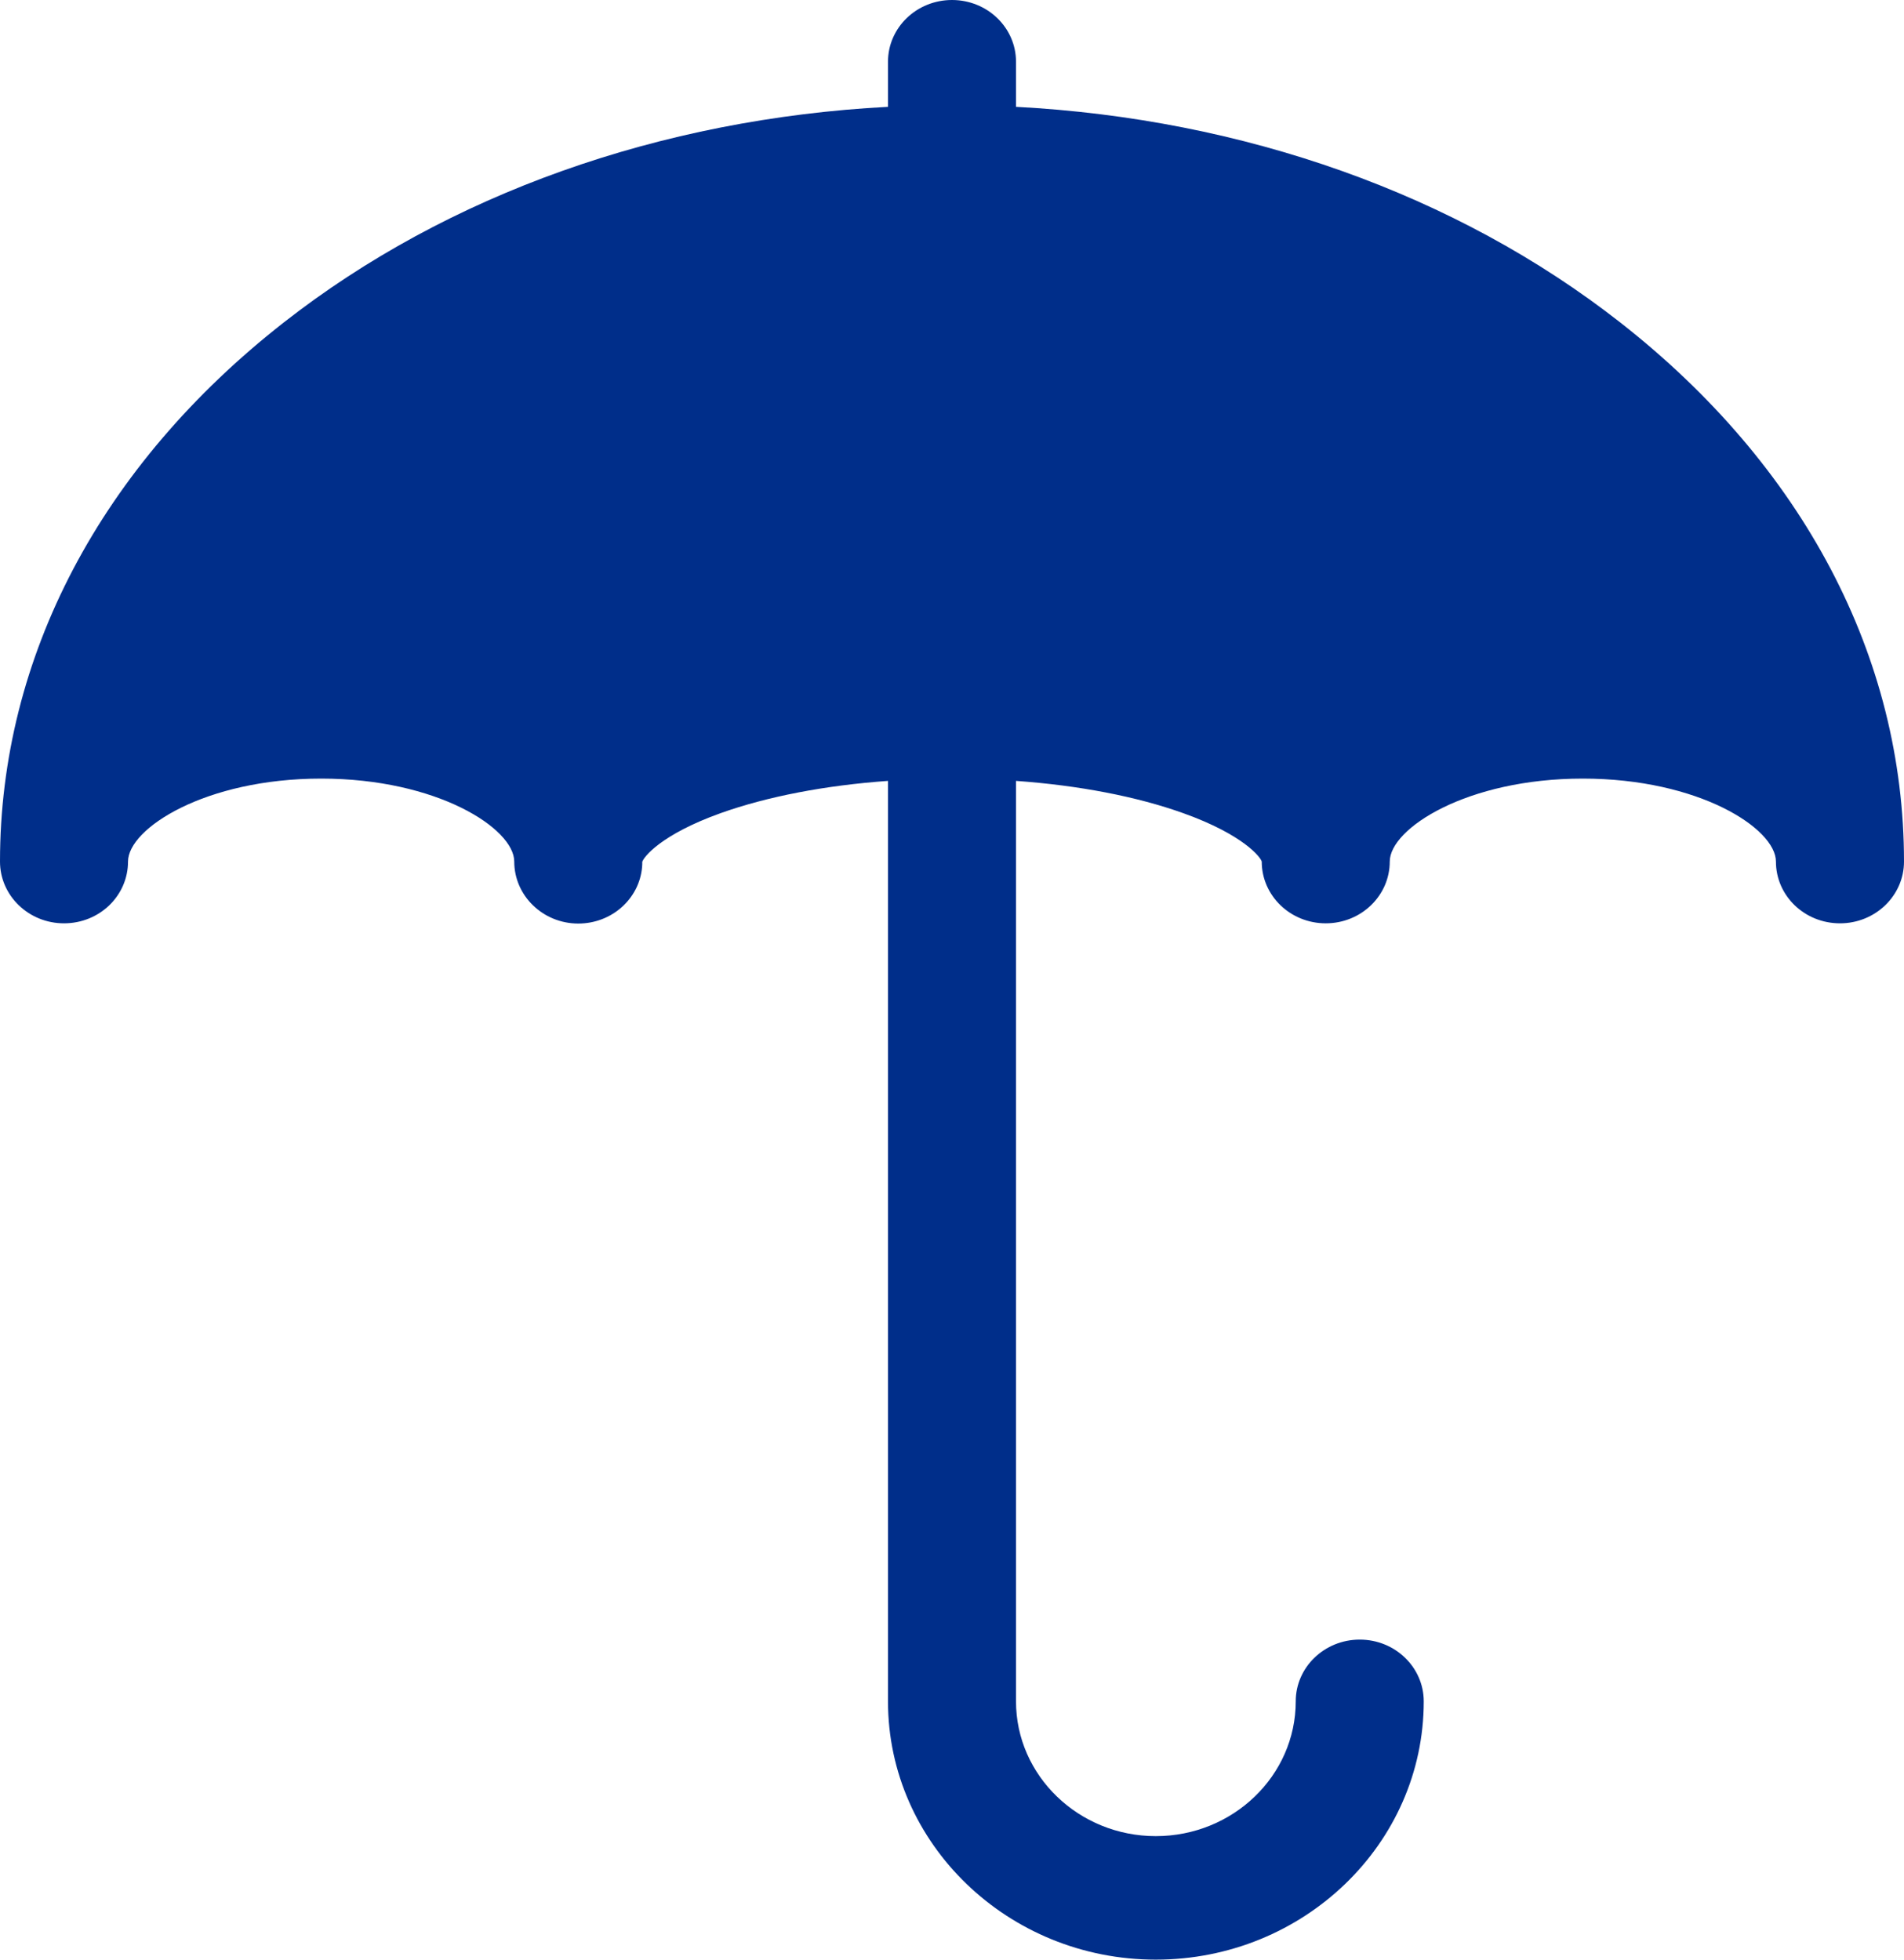 <svg width="34" height="35" viewBox="0 0 34 35" fill="none" xmlns="http://www.w3.org/2000/svg">
<path fill-rule="evenodd" clip-rule="evenodd" d="M28.931 5.758C26.008 3.469 22.21 2.122 18.143 1.908V1.103C18.143 0.493 17.631 0 17 0C16.369 0 15.857 0.493 15.857 1.103V1.908C11.79 2.122 7.992 3.469 5.069 5.758C1.801 8.315 0 11.735 0 15.388C0 15.998 0.513 16.491 1.143 16.491C1.777 16.491 2.286 15.998 2.286 15.388C2.286 14.798 3.662 13.906 5.736 13.906C7.807 13.906 9.183 14.798 9.183 15.388C9.183 15.998 9.696 16.495 10.326 16.495C10.926 16.495 11.419 16.05 11.466 15.482C11.469 15.452 11.469 15.423 11.469 15.393C11.493 15.308 11.8 14.906 12.869 14.523C13.705 14.225 14.737 14.027 15.857 13.947V30.387C15.857 32.931 18.002 35 20.639 35C23.279 35 25.424 32.931 25.424 30.387C25.424 29.778 24.912 29.284 24.281 29.284C23.65 29.284 23.138 29.778 23.138 30.387C23.138 31.714 22.018 32.794 20.639 32.794C19.263 32.794 18.143 31.714 18.143 30.387V13.947C19.263 14.027 20.295 14.225 21.128 14.523C22.21 14.91 22.514 15.315 22.531 15.388C22.531 15.998 23.043 16.491 23.674 16.491C24.305 16.491 24.817 15.998 24.817 15.388C24.817 14.798 26.193 13.906 28.264 13.906C30.338 13.906 31.713 14.798 31.713 15.388C31.713 15.998 32.223 16.491 32.857 16.491C33.487 16.491 34 15.998 34 15.388C34 11.735 32.199 8.315 28.931 5.758Z" fill="#002E8A"/>
</svg>
